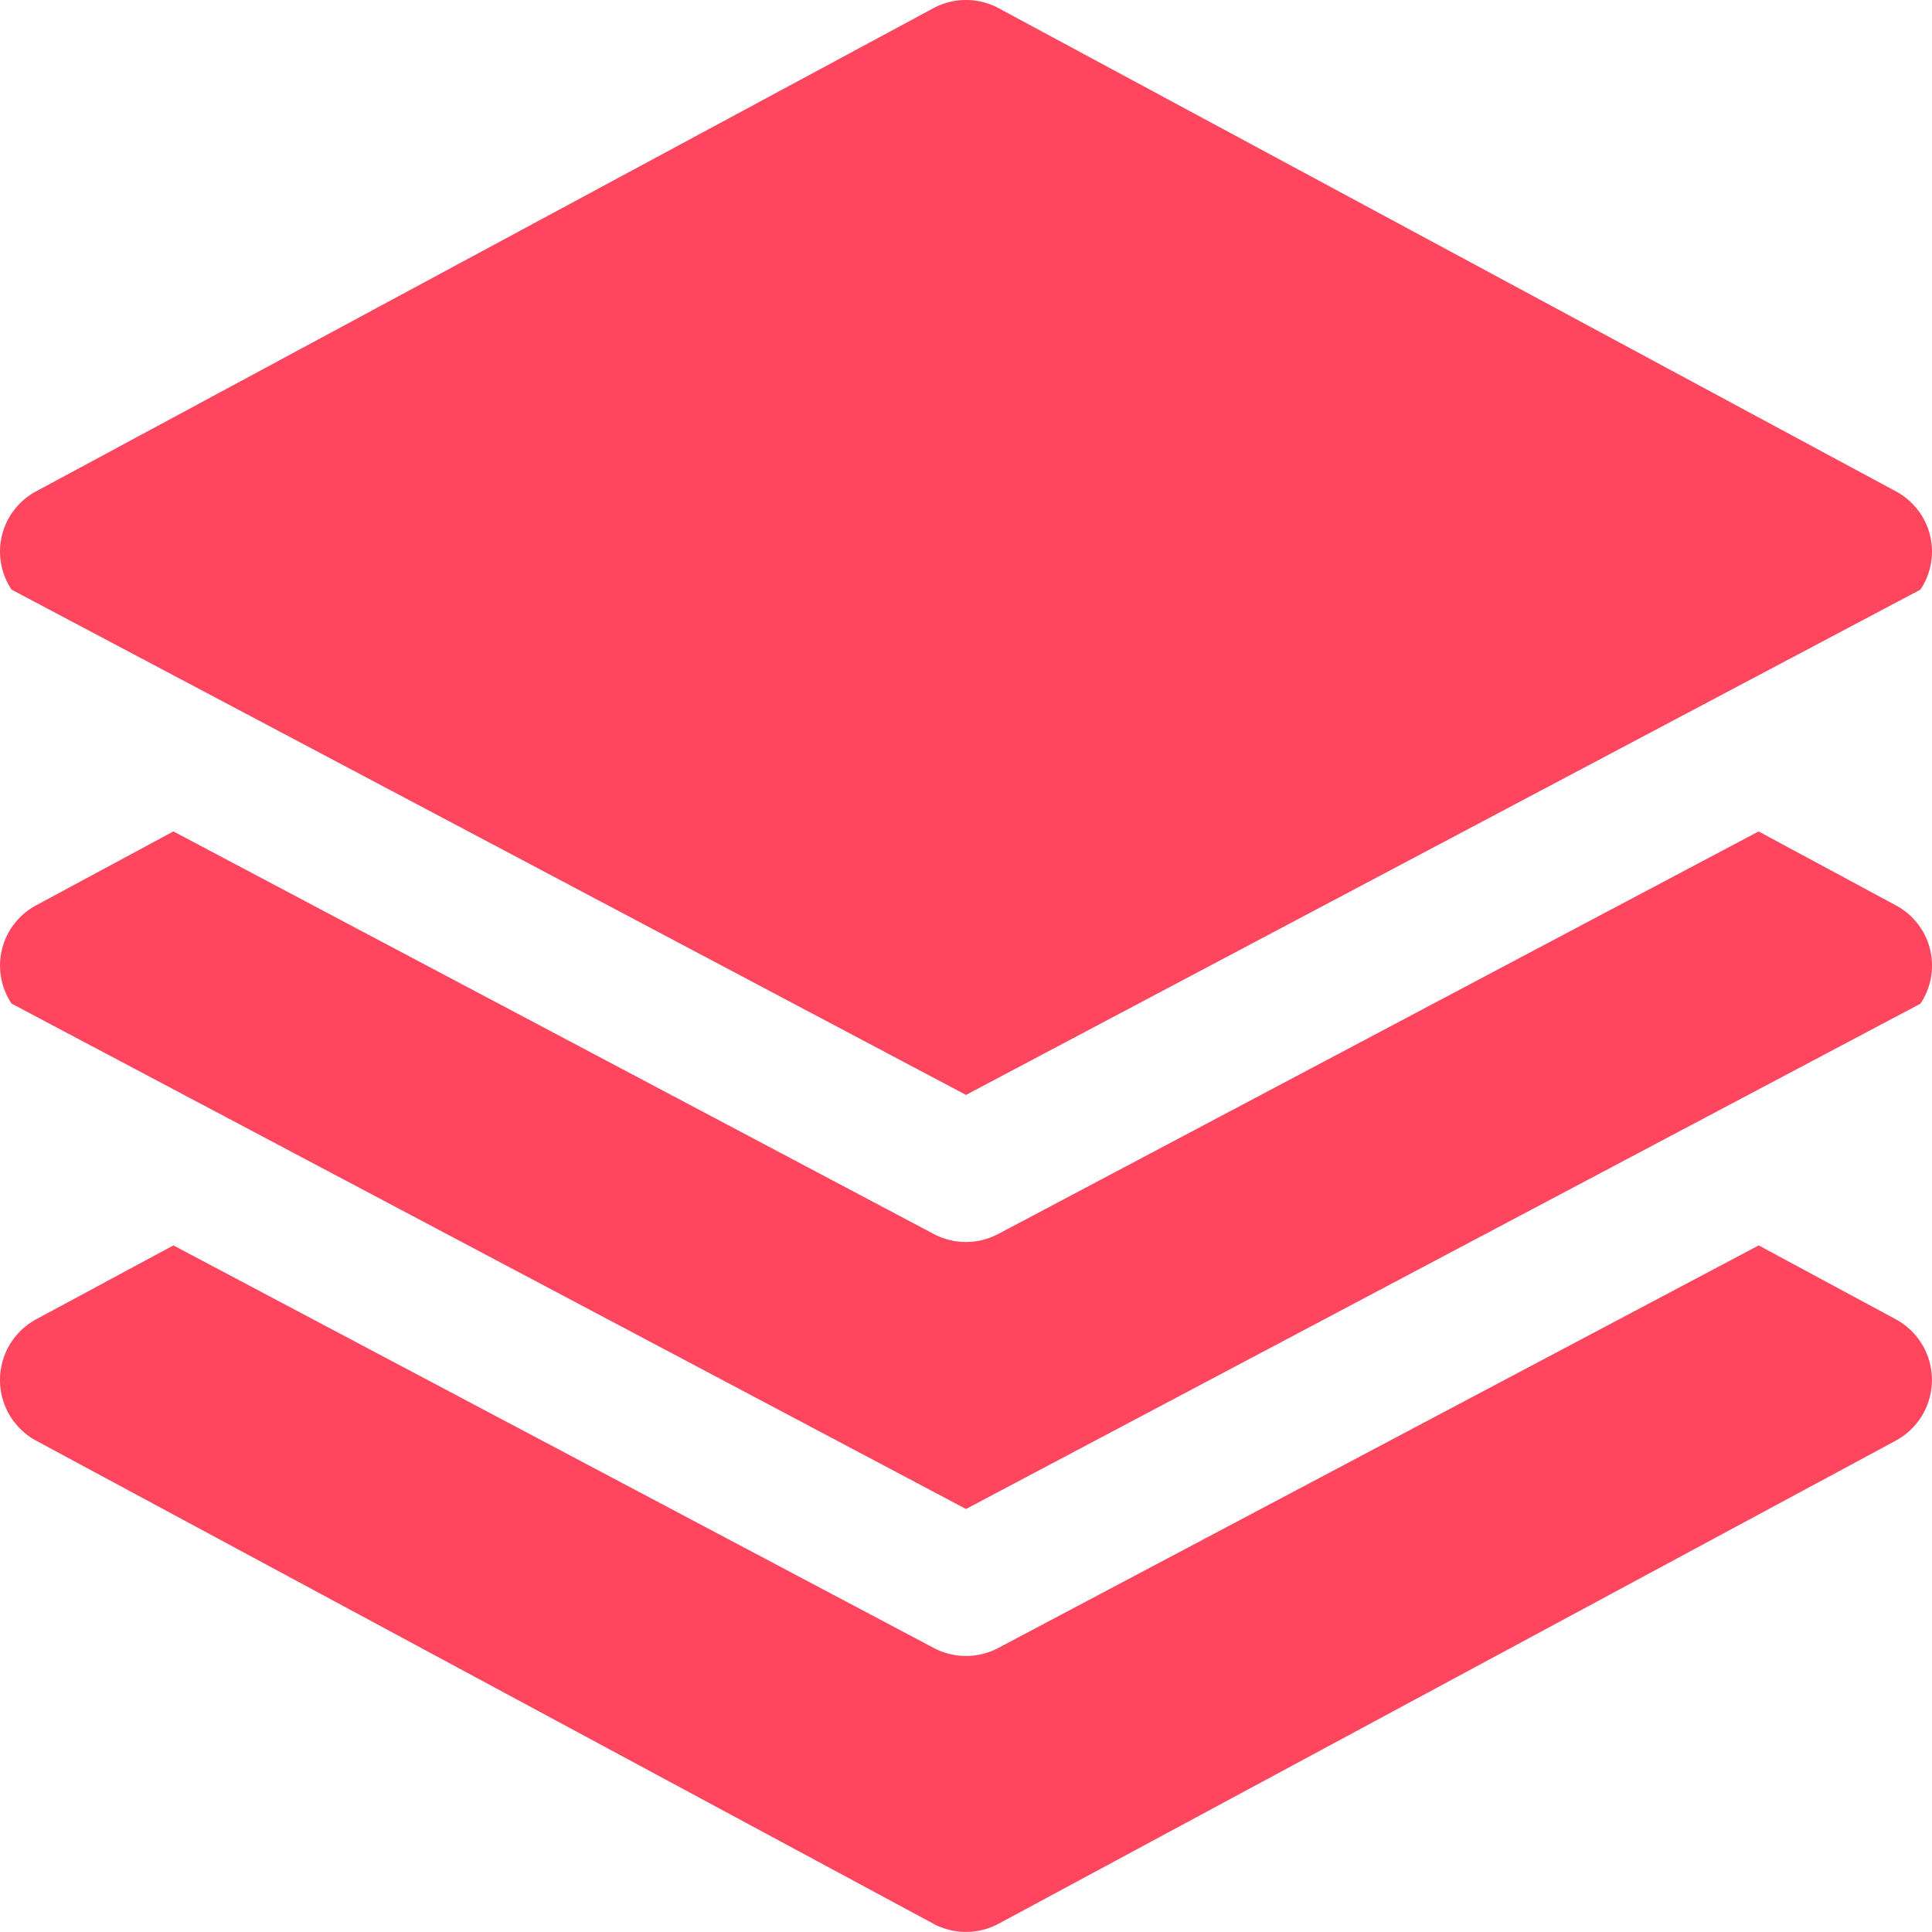 <svg xmlns="http://www.w3.org/2000/svg" width="84.245" height="84.242" viewBox="0 0 84.245 84.242">
  <g id="layers_1_" data-name="layers (1)" transform="translate(0 -0.009)">
    <g id="Group_8078" data-name="Group 8078" transform="translate(0 36.263)">
      <g id="Group_8077" data-name="Group 8077">
        <path id="Path_4616" data-name="Path 4616" d="M82.925,209.031a2.975,2.975,0,0,0-.263-.157l-5.978-3.219L43.53,223.207a3.008,3.008,0,0,1-2.816,0L7.561,205.654l-5.978,3.219a2.979,2.979,0,0,0-1.077,4.29L42.122,235.2l41.617-22.033A2.978,2.978,0,0,0,82.925,209.031Z" transform="translate(0 -205.654)" fill="#ff465e"/>
      </g>
    </g>
    <g id="Group_8080" data-name="Group 8080" transform="translate(0.002 54.315)">
      <g id="Group_8079" data-name="Group 8079">
        <path id="Path_4617" data-name="Path 4617" d="M83.893,312.492a3.008,3.008,0,0,0-1.219-1.219L76.7,308.054,43.543,325.607a3.009,3.009,0,0,1-2.816,0L7.573,308.054l-5.978,3.219a3.009,3.009,0,0,0,0,5.3L40.709,337.63a3.008,3.008,0,0,0,2.852,0l39.114-21.061A3.009,3.009,0,0,0,83.893,312.492Z" transform="translate(-0.014 -308.054)" fill="#ff465e"/>
      </g>
    </g>
    <g id="Group_8082" data-name="Group 8082" transform="translate(0 0.009)">
      <g id="Group_8081" data-name="Group 8081">
        <path id="Path_4618" data-name="Path 4618" d="M82.925,21.587a2.978,2.978,0,0,0-.263-.157L43.549.368a3.008,3.008,0,0,0-2.852,0L1.583,21.43A2.979,2.979,0,0,0,.505,25.72L42.122,47.753,83.739,25.72A2.978,2.978,0,0,0,82.925,21.587Z" transform="translate(0 -0.009)" fill="#ff465e"/>
      </g>
    </g>
  </g>
</svg>
